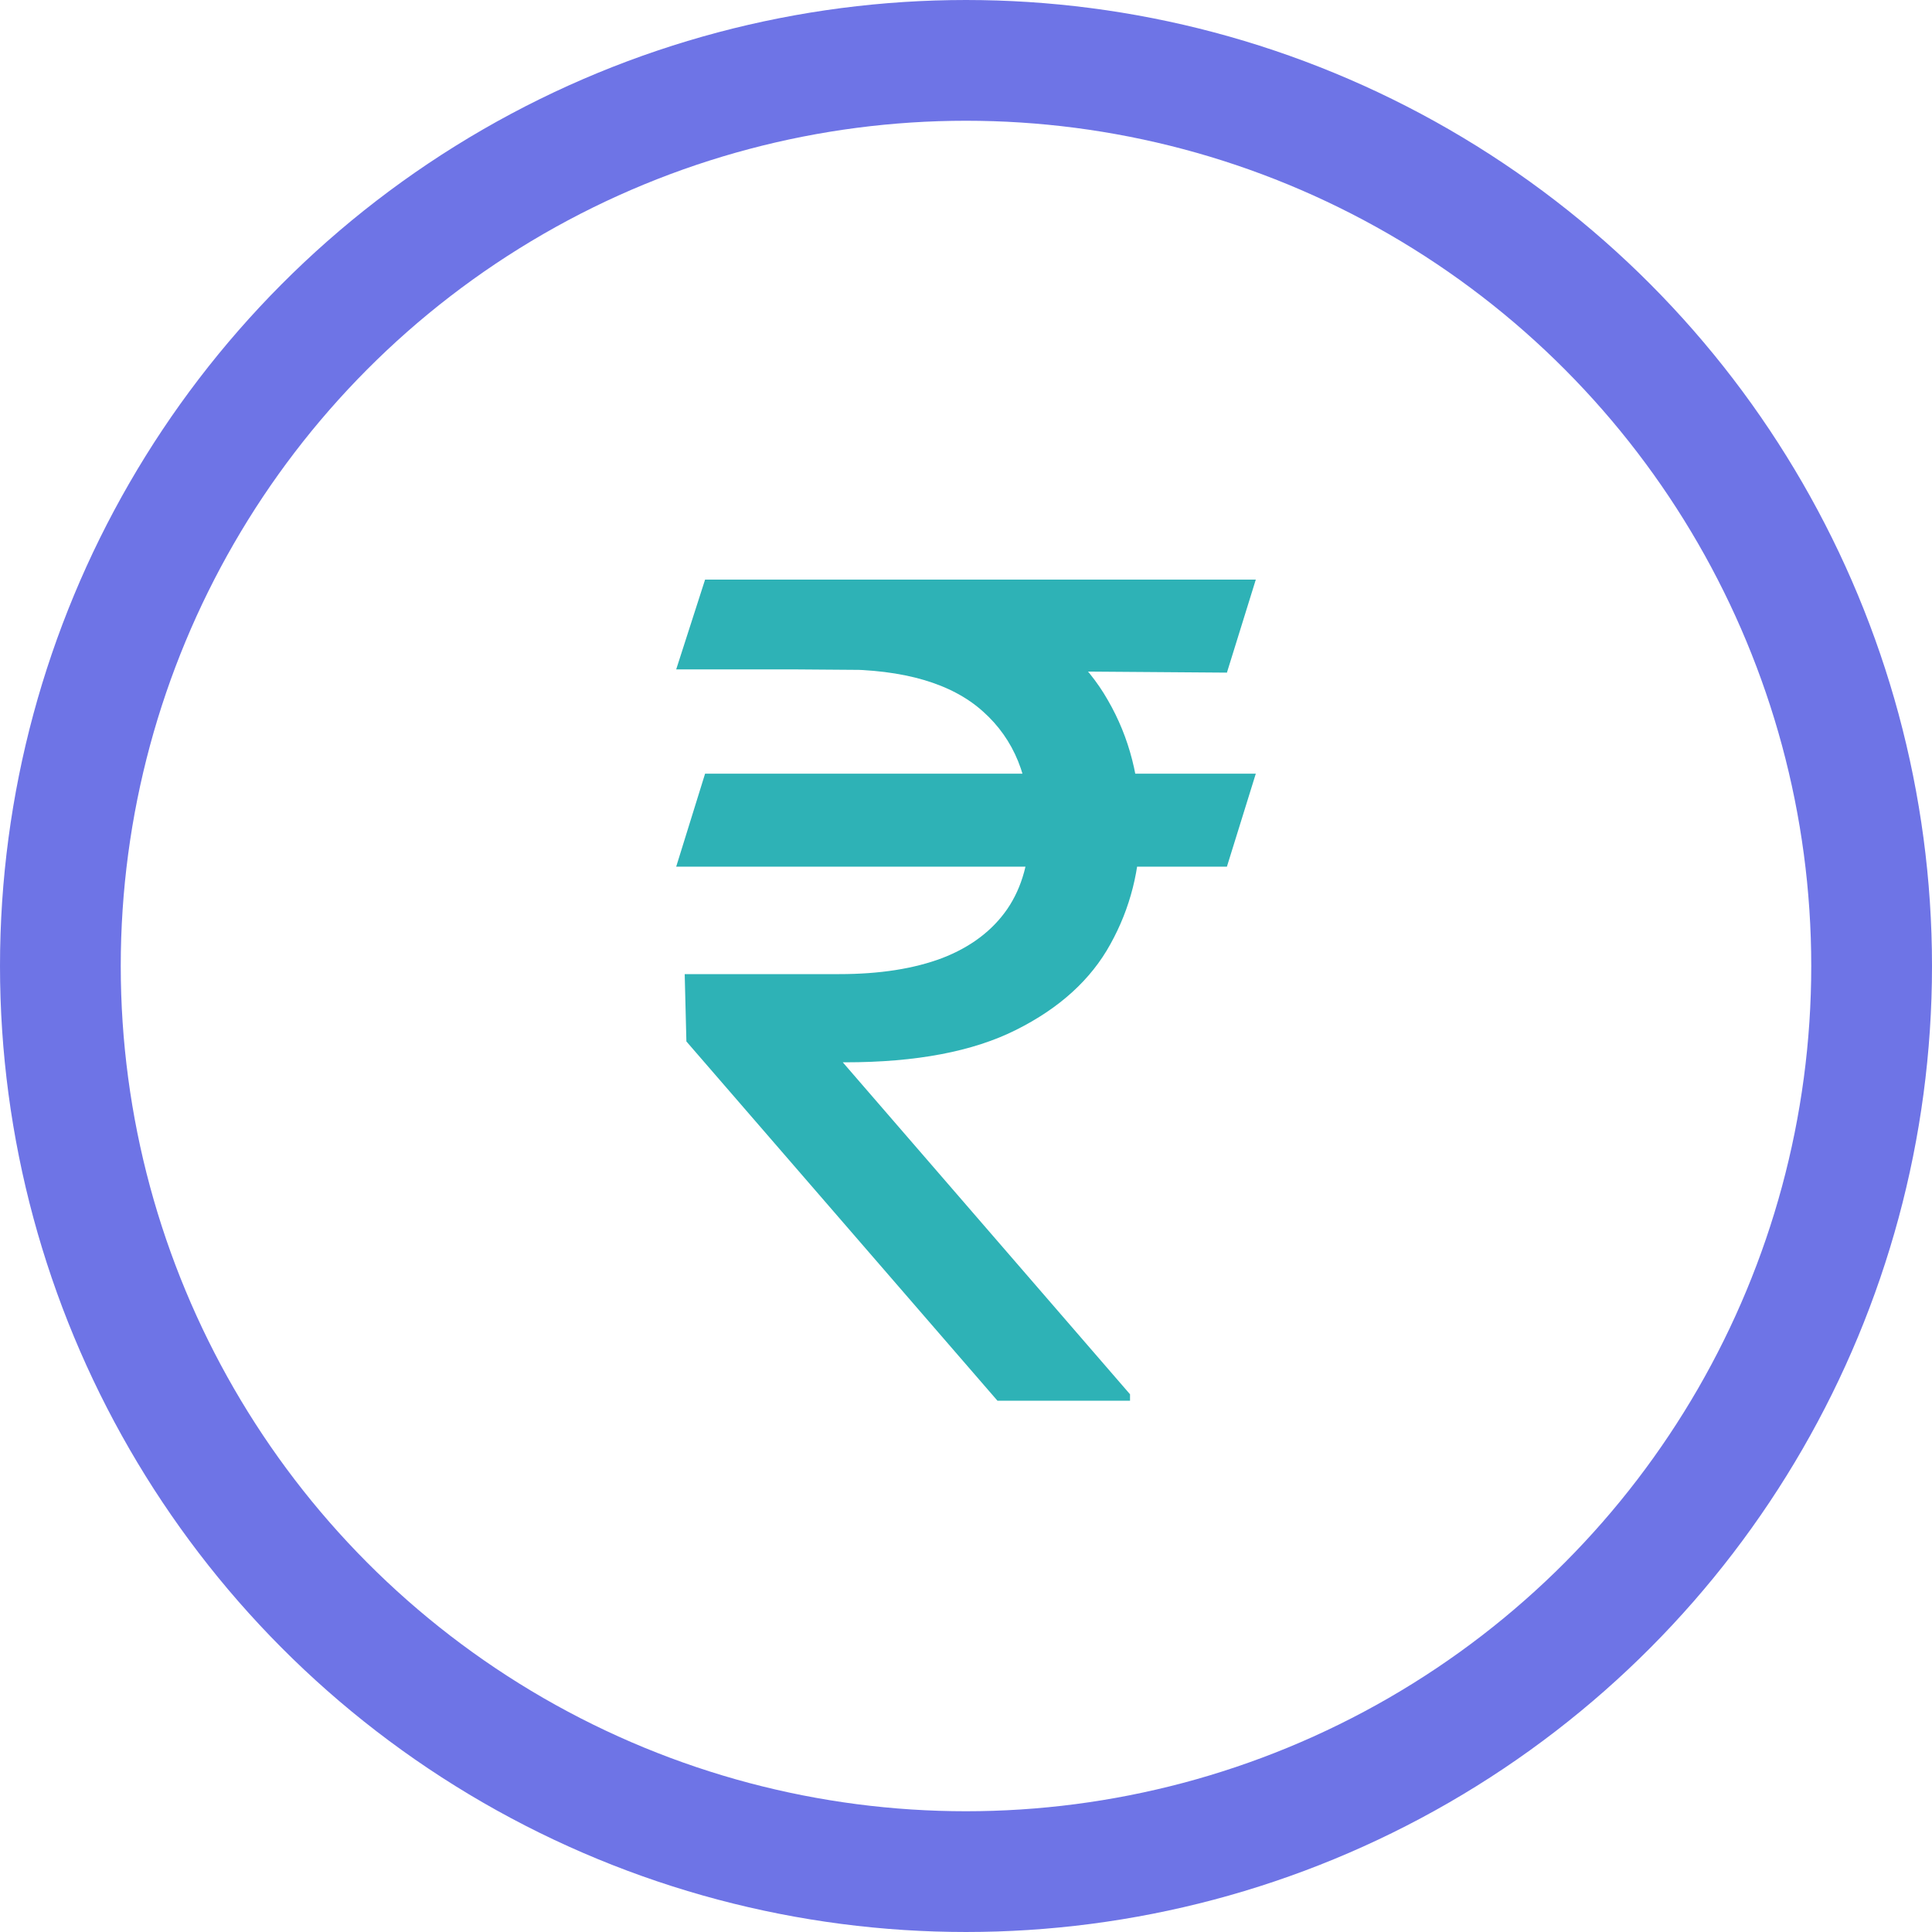 <svg width="40" height="40" viewBox="0 0 40 40" fill="none" xmlns="http://www.w3.org/2000/svg">
<circle cx="20" cy="20" r="18.75" stroke="#6E74E6" stroke-width="2.5"/>
<path d="M26 16.018L25.402 17.943H14L14.598 16.018H26ZM20.651 29L14.211 21.562L14.176 20.168H17.378C18.211 20.168 18.921 20.057 19.507 19.836C20.094 19.609 20.543 19.271 20.853 18.823C21.164 18.369 21.32 17.799 21.32 17.113C21.32 16.101 20.997 15.306 20.352 14.731C19.707 14.15 18.715 13.859 17.378 13.859H14L14.598 12H17.378C18.809 12 19.982 12.224 20.897 12.672C21.818 13.115 22.498 13.724 22.938 14.498C23.384 15.268 23.607 16.139 23.607 17.113C23.607 17.993 23.402 18.804 22.991 19.545C22.587 20.281 21.936 20.873 21.038 21.322C20.147 21.77 18.968 21.994 17.502 21.994H17.449L23.396 28.867V29H20.651ZM26 12L25.402 13.926L16.428 13.859L17.026 12H26Z" fill="#2EB2B6"/>
</svg>
